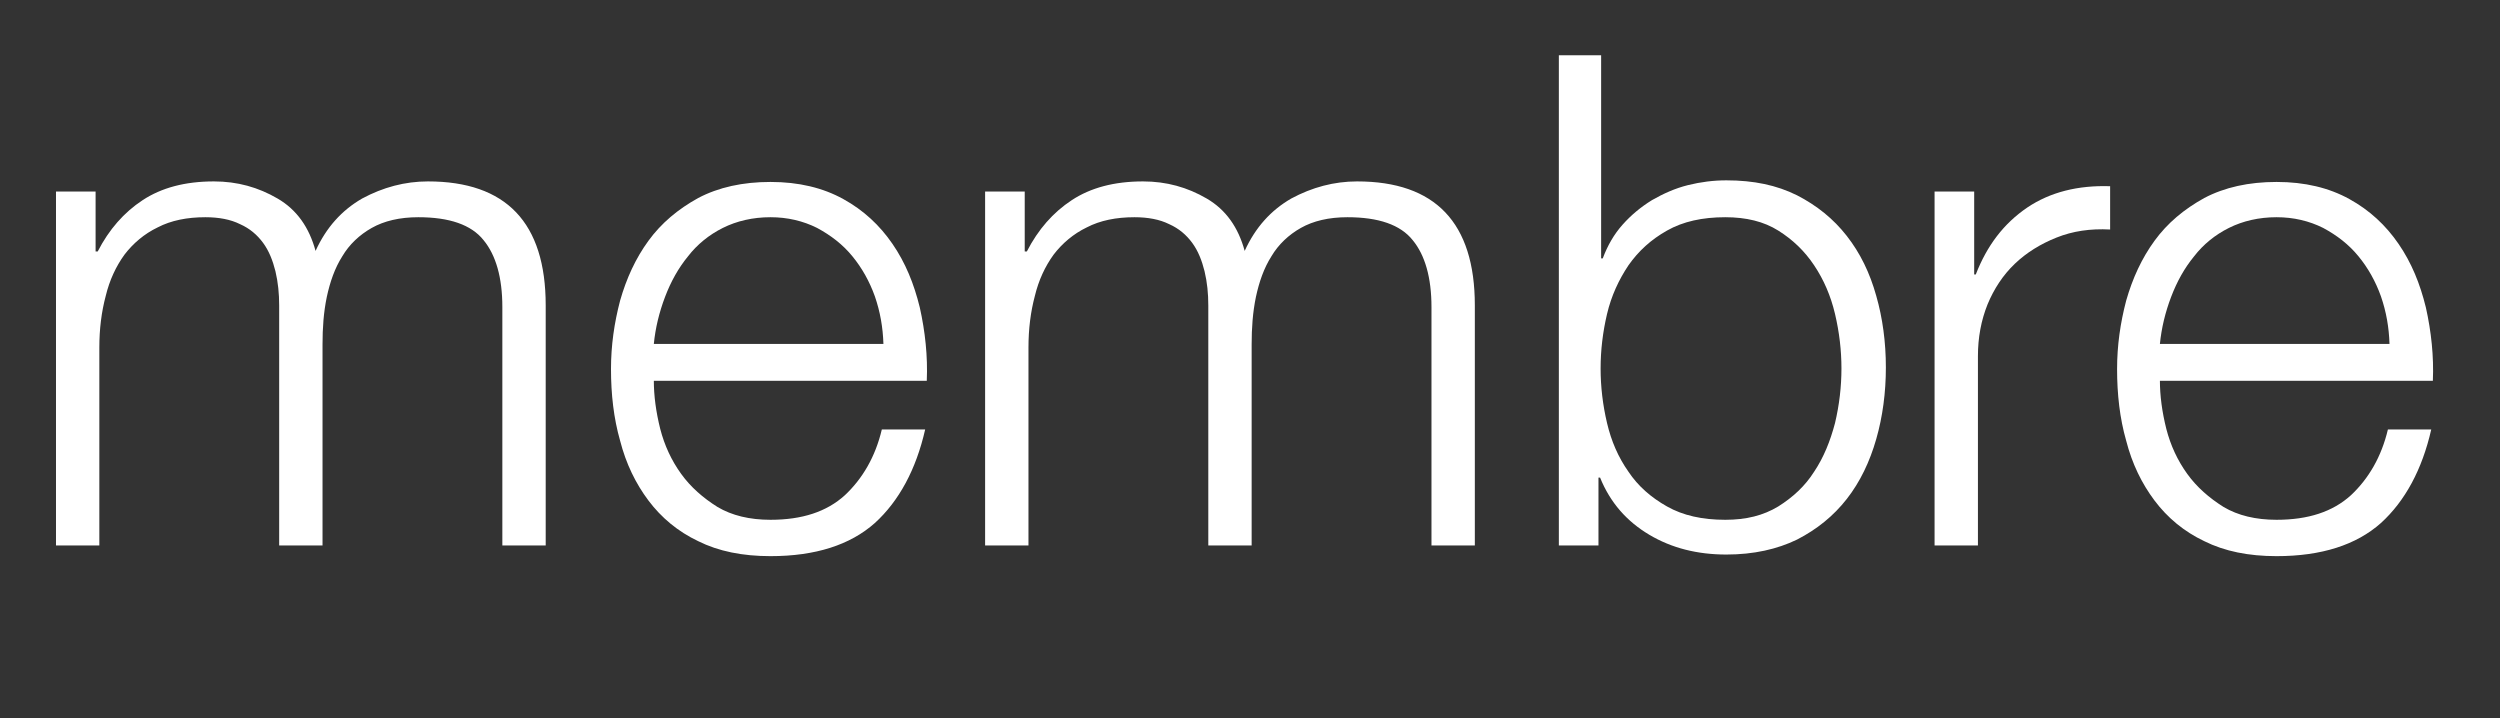 <svg width="181" height="52" viewBox="0 0 181 52" fill="none" xmlns="http://www.w3.org/2000/svg">
<rect x="0" y="0" width="181" height="52" fill="#333333" stroke="none"/>
<path d="M4.054 13.869H6.921V18.204H7.076C7.89 16.617 8.975 15.379 10.331 14.489C11.687 13.598 13.392 13.134 15.485 13.134C17.19 13.134 18.701 13.56 20.096 14.373C21.491 15.185 22.382 16.463 22.847 18.166C23.622 16.463 24.746 15.224 26.218 14.373C27.729 13.56 29.318 13.134 30.984 13.134C36.642 13.134 39.509 16.114 39.509 22.113V39.491H36.37V22.229C36.37 20.101 35.905 18.475 35.014 17.392C34.123 16.269 32.534 15.727 30.287 15.727C28.931 15.727 27.807 15.998 26.916 16.501C26.024 17.004 25.288 17.701 24.784 18.553C24.242 19.404 23.893 20.41 23.661 21.494C23.428 22.616 23.351 23.739 23.351 24.939V39.491H20.212V22.113C20.212 21.262 20.134 20.449 19.941 19.636C19.747 18.862 19.476 18.166 19.049 17.585C18.623 17.004 18.081 16.54 17.383 16.23C16.686 15.882 15.833 15.727 14.865 15.727C13.547 15.727 12.385 15.959 11.416 16.463C10.447 16.927 9.633 17.624 9.013 18.436C8.393 19.288 7.928 20.294 7.657 21.417C7.347 22.578 7.192 23.816 7.192 25.171V39.491H4.054V13.869Z" fill="white"/>
<path d="M47.337 27.532C47.337 28.654 47.492 29.815 47.801 31.054C48.111 32.254 48.615 33.337 49.313 34.305C50.01 35.273 50.901 36.047 51.948 36.705C52.994 37.324 54.273 37.633 55.784 37.633C58.07 37.633 59.852 37.053 61.17 35.853C62.449 34.653 63.379 33.066 63.844 31.093H66.982C66.324 33.995 65.084 36.279 63.34 37.866C61.557 39.453 59.039 40.265 55.784 40.265C53.769 40.265 52.025 39.917 50.553 39.182C49.08 38.485 47.879 37.479 46.949 36.24C46.019 35.002 45.322 33.57 44.895 31.905C44.43 30.28 44.236 28.538 44.236 26.719C44.236 25.016 44.469 23.39 44.895 21.765C45.36 20.139 46.019 18.707 46.949 17.43C47.879 16.153 49.08 15.147 50.553 14.334C52.025 13.56 53.769 13.173 55.784 13.173C57.837 13.173 59.581 13.598 61.054 14.411C62.526 15.224 63.689 16.308 64.619 17.662C65.549 19.017 66.169 20.526 66.595 22.268C66.982 24.01 67.176 25.79 67.099 27.571H47.337V27.532ZM63.96 24.9C63.921 23.7 63.727 22.578 63.34 21.455C62.952 20.372 62.41 19.404 61.712 18.553C61.015 17.701 60.162 17.043 59.155 16.501C58.148 15.998 57.024 15.727 55.784 15.727C54.505 15.727 53.343 15.998 52.335 16.501C51.328 17.004 50.475 17.701 49.816 18.553C49.119 19.404 48.576 20.372 48.15 21.494C47.724 22.616 47.453 23.739 47.337 24.9H63.96Z" fill="white"/>
<path d="M71.322 13.869H74.19V18.204H74.345C75.158 16.617 76.243 15.379 77.6 14.489C78.956 13.598 80.661 13.134 82.753 13.134C84.458 13.134 85.969 13.56 87.364 14.373C88.759 15.185 89.65 16.463 90.115 18.166C90.891 16.463 92.014 15.224 93.487 14.373C94.998 13.56 96.587 13.134 98.253 13.134C103.91 13.134 106.778 16.114 106.778 22.113V39.491H103.639V22.229C103.639 20.101 103.174 18.475 102.283 17.392C101.392 16.269 99.803 15.727 97.555 15.727C96.199 15.727 95.075 15.998 94.184 16.501C93.293 17.004 92.557 17.701 92.053 18.553C91.51 19.404 91.162 20.41 90.929 21.494C90.697 22.616 90.619 23.739 90.619 24.939V39.491H87.481V22.113C87.481 21.262 87.403 20.449 87.209 19.636C87.016 18.862 86.744 18.166 86.318 17.585C85.892 17.004 85.349 16.54 84.652 16.23C83.954 15.882 83.102 15.727 82.133 15.727C80.816 15.727 79.653 15.959 78.684 16.463C77.716 16.927 76.902 17.624 76.282 18.436C75.662 19.288 75.197 20.294 74.926 21.417C74.616 22.578 74.461 23.816 74.461 25.171V39.491H71.322V13.869Z" fill="white"/>
<path d="M112.784 4H115.922V18.707H116.039C116.387 17.779 116.852 16.966 117.472 16.269C118.092 15.572 118.79 14.992 119.604 14.489C120.417 14.024 121.27 13.637 122.2 13.405C123.13 13.173 124.06 13.057 124.99 13.057C126.966 13.057 128.632 13.405 130.105 14.14C131.538 14.876 132.74 15.843 133.708 17.082C134.677 18.32 135.375 19.752 135.84 21.417C136.305 23.042 136.537 24.784 136.537 26.603C136.537 28.422 136.305 30.164 135.84 31.789C135.375 33.415 134.677 34.886 133.708 36.124C132.74 37.363 131.538 38.33 130.105 39.066C128.671 39.762 126.966 40.149 124.99 40.149C122.897 40.149 121.037 39.685 119.41 38.717C117.782 37.75 116.581 36.395 115.845 34.576H115.729V39.491H112.861V4H112.784ZM133.321 26.68C133.321 25.364 133.166 24.049 132.856 22.733C132.546 21.417 132.042 20.256 131.345 19.211C130.647 18.166 129.795 17.353 128.748 16.695C127.702 16.037 126.423 15.727 124.912 15.727C123.246 15.727 121.851 16.037 120.689 16.695C119.526 17.353 118.635 18.166 117.899 19.211C117.201 20.256 116.659 21.417 116.349 22.733C116.039 24.049 115.884 25.364 115.884 26.68C115.884 27.996 116.039 29.312 116.349 30.628C116.659 31.944 117.162 33.105 117.899 34.15C118.596 35.195 119.526 36.008 120.689 36.666C121.851 37.324 123.246 37.633 124.912 37.633C126.423 37.633 127.663 37.324 128.748 36.666C129.795 36.008 130.686 35.195 131.345 34.15C132.042 33.105 132.507 31.944 132.856 30.628C133.166 29.312 133.321 27.996 133.321 26.68Z" fill="white"/>
<path d="M156.377 27.532C156.377 28.654 156.532 29.815 156.842 31.054C157.152 32.254 157.655 33.337 158.353 34.305C159.05 35.273 159.941 36.047 160.988 36.705C162.034 37.324 163.313 37.633 164.824 37.633C167.11 37.633 168.892 37.053 170.21 35.853C171.489 34.653 172.419 33.066 172.884 31.093H176.022C175.364 33.995 174.124 36.279 172.38 37.866C170.597 39.453 168.079 40.265 164.824 40.265C162.809 40.265 161.065 39.917 159.593 39.182C158.12 38.485 156.919 37.479 155.989 36.24C155.059 35.002 154.362 33.57 153.935 31.905C153.47 30.28 153.277 28.538 153.277 26.719C153.277 25.016 153.509 23.39 153.935 21.765C154.4 20.139 155.059 18.707 155.989 17.43C156.919 16.153 158.12 15.147 159.593 14.334C161.065 13.56 162.809 13.173 164.824 13.173C166.878 13.173 168.621 13.598 170.094 14.411C171.566 15.224 172.729 16.308 173.659 17.662C174.589 19.017 175.209 20.526 175.635 22.268C176.022 24.01 176.216 25.79 176.139 27.571H156.377V27.532ZM173 24.9C172.961 23.7 172.767 22.578 172.38 21.455C171.992 20.372 171.45 19.404 170.752 18.553C170.055 17.701 169.202 17.043 168.195 16.501C167.188 15.998 166.064 15.727 164.824 15.727C163.545 15.727 162.383 15.998 161.375 16.501C160.368 17.004 159.515 17.701 158.857 18.553C158.159 19.404 157.617 20.372 157.19 21.494C156.764 22.616 156.493 23.739 156.377 24.9H173Z" fill="white"/>
<path d="M140.063 13.869H142.931V19.869H143.047C143.861 17.779 145.062 16.192 146.767 15.03C148.433 13.908 150.448 13.405 152.773 13.482V16.617C151.339 16.54 150.06 16.733 148.898 17.198C147.736 17.662 146.728 18.282 145.876 19.094C145.023 19.907 144.364 20.913 143.899 22.036C143.434 23.197 143.202 24.436 143.202 25.79V39.491H140.063V13.869Z" fill="white"/>
</svg>
